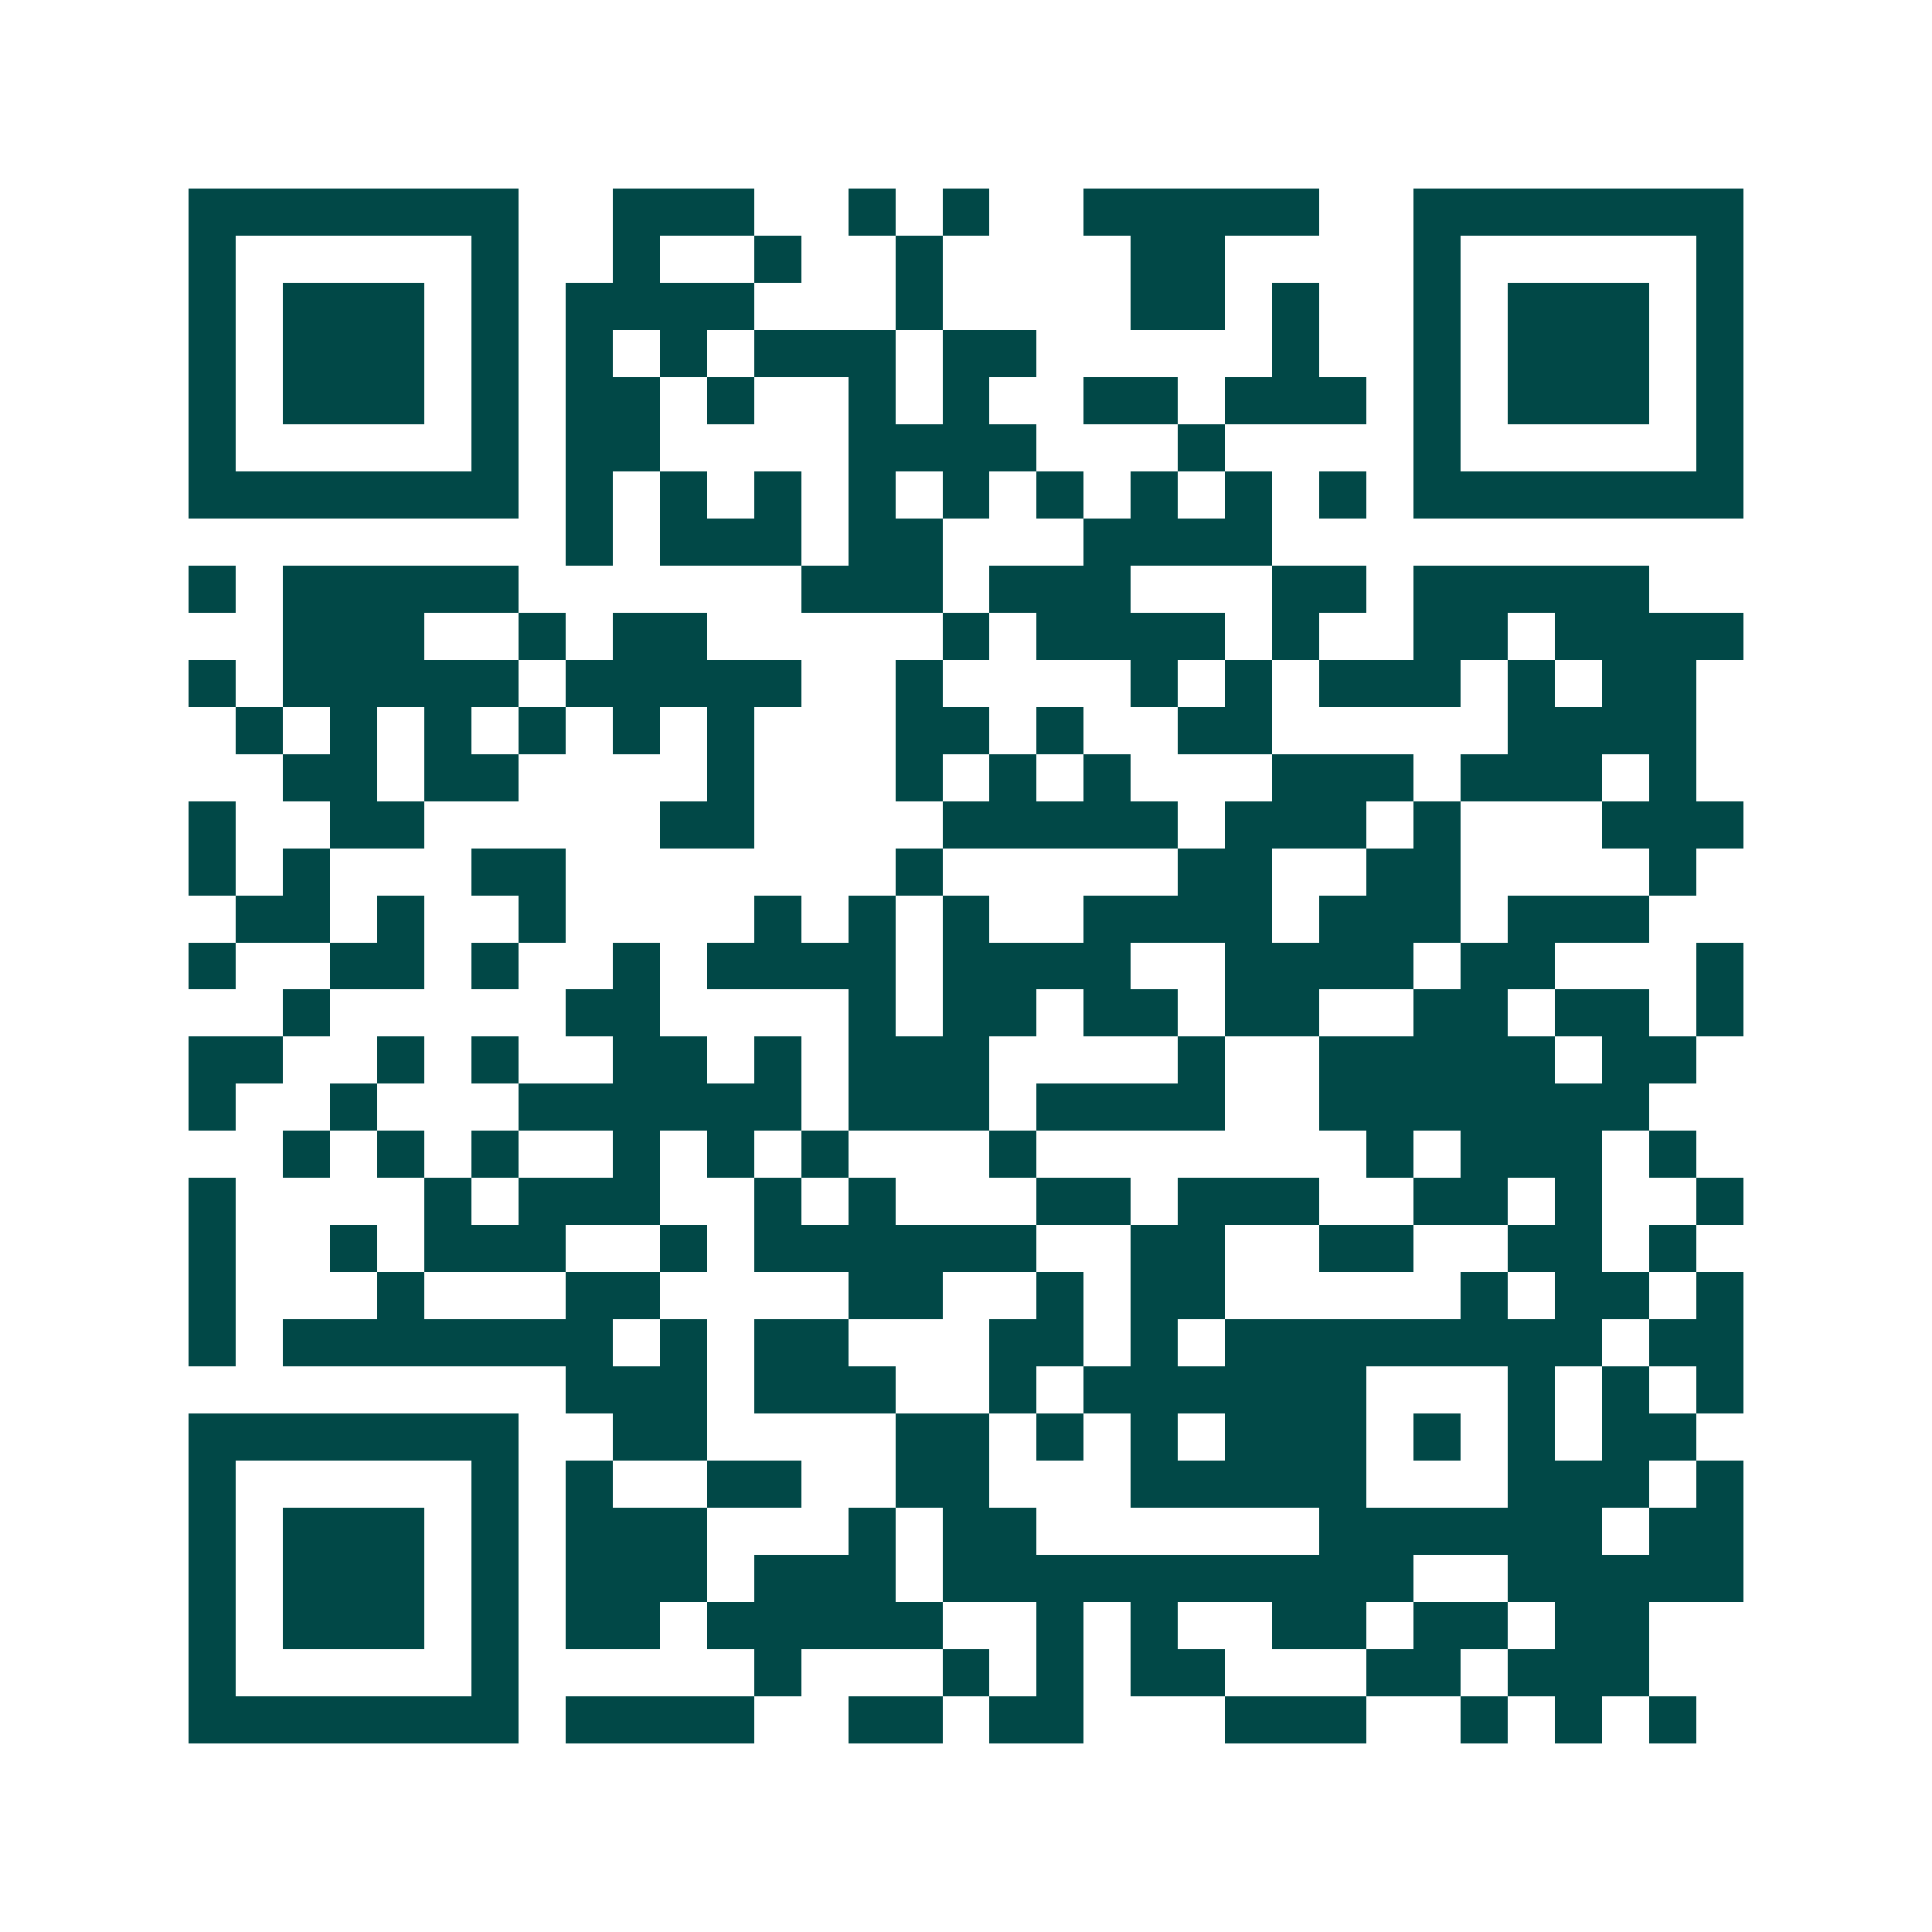 <svg xmlns="http://www.w3.org/2000/svg" width="200" height="200" viewBox="0 0 41 41" shape-rendering="crispEdges"><path fill="#ffffff" d="M0 0h41v41H0z"/><path stroke="#014847" d="M4 4.5h7m2 0h3m2 0h1m1 0h1m2 0h5m2 0h7M4 5.5h1m5 0h1m2 0h1m2 0h1m2 0h1m4 0h2m4 0h1m5 0h1M4 6.5h1m1 0h3m1 0h1m1 0h4m3 0h1m4 0h2m1 0h1m2 0h1m1 0h3m1 0h1M4 7.5h1m1 0h3m1 0h1m1 0h1m1 0h1m1 0h3m1 0h2m5 0h1m2 0h1m1 0h3m1 0h1M4 8.5h1m1 0h3m1 0h1m1 0h2m1 0h1m2 0h1m1 0h1m2 0h2m1 0h3m1 0h1m1 0h3m1 0h1M4 9.5h1m5 0h1m1 0h2m4 0h4m3 0h1m4 0h1m5 0h1M4 10.5h7m1 0h1m1 0h1m1 0h1m1 0h1m1 0h1m1 0h1m1 0h1m1 0h1m1 0h1m1 0h7M12 11.5h1m1 0h3m1 0h2m3 0h4M4 12.5h1m1 0h5m6 0h3m1 0h3m3 0h2m1 0h5M6 13.5h3m2 0h1m1 0h2m5 0h1m1 0h4m1 0h1m2 0h2m1 0h4M4 14.5h1m1 0h5m1 0h5m2 0h1m4 0h1m1 0h1m1 0h3m1 0h1m1 0h2M5 15.5h1m1 0h1m1 0h1m1 0h1m1 0h1m1 0h1m3 0h2m1 0h1m2 0h2m5 0h4M6 16.5h2m1 0h2m4 0h1m3 0h1m1 0h1m1 0h1m3 0h3m1 0h3m1 0h1M4 17.5h1m2 0h2m5 0h2m4 0h5m1 0h3m1 0h1m3 0h3M4 18.5h1m1 0h1m3 0h2m7 0h1m5 0h2m2 0h2m4 0h1M5 19.5h2m1 0h1m2 0h1m4 0h1m1 0h1m1 0h1m2 0h4m1 0h3m1 0h3M4 20.5h1m2 0h2m1 0h1m2 0h1m1 0h4m1 0h4m2 0h4m1 0h2m3 0h1M6 21.5h1m5 0h2m4 0h1m1 0h2m1 0h2m1 0h2m2 0h2m1 0h2m1 0h1M4 22.5h2m2 0h1m1 0h1m2 0h2m1 0h1m1 0h3m4 0h1m2 0h5m1 0h2M4 23.5h1m2 0h1m3 0h6m1 0h3m1 0h4m2 0h7M6 24.5h1m1 0h1m1 0h1m2 0h1m1 0h1m1 0h1m3 0h1m7 0h1m1 0h3m1 0h1M4 25.5h1m4 0h1m1 0h3m2 0h1m1 0h1m3 0h2m1 0h3m2 0h2m1 0h1m2 0h1M4 26.5h1m2 0h1m1 0h3m2 0h1m1 0h6m2 0h2m2 0h2m2 0h2m1 0h1M4 27.5h1m3 0h1m3 0h2m4 0h2m2 0h1m1 0h2m5 0h1m1 0h2m1 0h1M4 28.5h1m1 0h7m1 0h1m1 0h2m3 0h2m1 0h1m1 0h8m1 0h2M12 29.5h3m1 0h3m2 0h1m1 0h6m3 0h1m1 0h1m1 0h1M4 30.5h7m2 0h2m4 0h2m1 0h1m1 0h1m1 0h3m1 0h1m1 0h1m1 0h2M4 31.5h1m5 0h1m1 0h1m2 0h2m2 0h2m3 0h5m3 0h3m1 0h1M4 32.5h1m1 0h3m1 0h1m1 0h3m3 0h1m1 0h2m6 0h6m1 0h2M4 33.5h1m1 0h3m1 0h1m1 0h3m1 0h3m1 0h10m2 0h5M4 34.5h1m1 0h3m1 0h1m1 0h2m1 0h5m2 0h1m1 0h1m2 0h2m1 0h2m1 0h2M4 35.5h1m5 0h1m5 0h1m3 0h1m1 0h1m1 0h2m3 0h2m1 0h3M4 36.5h7m1 0h4m2 0h2m1 0h2m3 0h3m2 0h1m1 0h1m1 0h1"/></svg>
